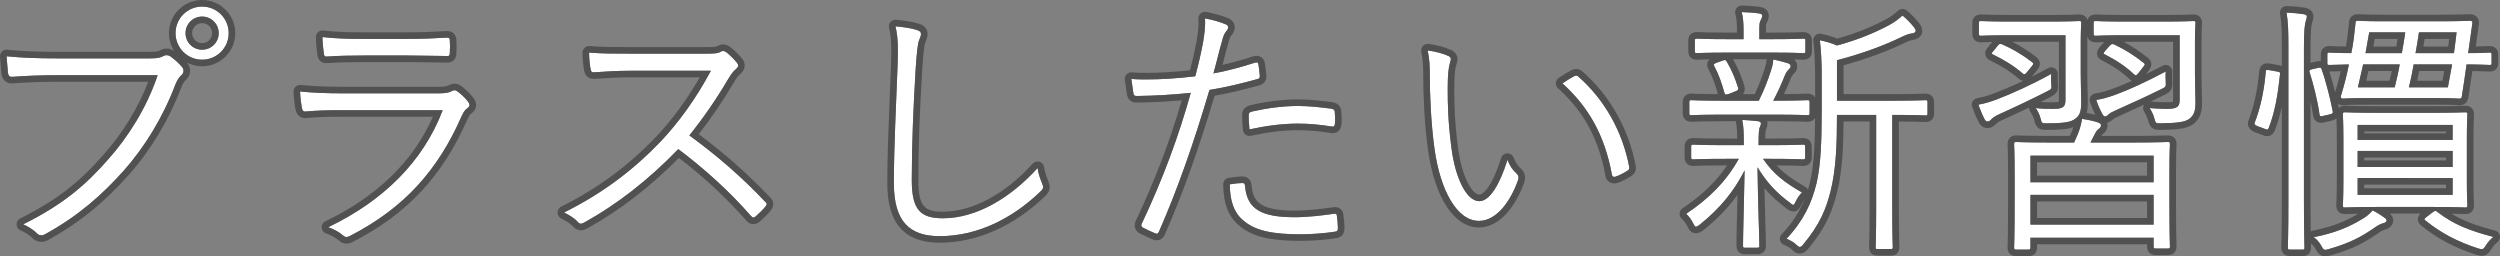 <?xml version="1.0" encoding="iso-8859-1"?>
<!-- Generator: Adobe Illustrator 26.0.3, SVG Export Plug-In . SVG Version: 6.00 Build 0)  -->
<svg version="1.1" id="&#x30EC;&#x30A4;&#x30E4;&#x30FC;_1"
	 xmlns="http://www.w3.org/2000/svg" xmlns:xlink="http://www.w3.org/1999/xlink" x="0px" y="0px" viewBox="0 0 390 40"
	 style="enable-background:new 0 0 390 40;" xml:space="preserve">
<rect x="0" y="0" width="390" height="40" fill="#808080" stroke="none"/>
<g>
	<g>
		<path style="fill:#FFFFFF;" d="M8.868,11.733c-2.423,0-4.681,0.082-6.897,0.246c-0.493,0.041-0.657-0.123-0.739-0.657
			C1.19,10.748,1.068,9.476,1.027,8.779c2.545,0.246,4.845,0.328,7.883,0.328h14.534c1.19,0,1.601-0.123,2.053-0.369
			c0.328-0.205,0.739-0.164,1.067,0.041c0.698,0.492,1.355,1.107,1.848,1.682c0.328,0.451,0.288,0.903-0.123,1.272
			c-0.369,0.328-0.616,0.739-0.903,1.395c-1.97,5.21-4.844,9.846-8.046,13.456c-3.326,3.733-7.103,7.097-12.193,9.887
			c-0.493,0.329-1.027,0.329-1.396-0.082c-0.493-0.492-1.273-1.025-2.135-1.394c6.281-3.118,9.812-6.195,13.26-10.133
			c3.079-3.446,5.994-7.999,7.719-13.128H8.868z M35.677,5.169c0,2.297-1.848,4.144-4.147,4.144s-4.147-1.846-4.147-4.144
			s1.848-4.143,4.147-4.143S35.677,2.871,35.677,5.169z M28.944,5.169c0,1.436,1.149,2.584,2.586,2.584
			c1.437,0,2.586-1.148,2.586-2.584c0-1.435-1.149-2.584-2.586-2.584C30.093,2.584,28.944,3.733,28.944,5.169z"/>
		<path style="fill:#515151;" d="M31.53,1.026c2.299,0,4.147,1.846,4.147,4.143s-1.848,4.144-4.147,4.144s-4.147-1.846-4.147-4.144
			S29.231,1.026,31.53,1.026 M31.53,7.753c1.437,0,2.586-1.148,2.586-2.584c0-1.435-1.149-2.584-2.586-2.584
			c-1.437,0-2.586,1.149-2.586,2.584C28.944,6.605,30.093,7.753,31.53,7.753 M25.974,8.603c0.203,0,0.408,0.063,0.588,0.176
			c0.698,0.492,1.355,1.107,1.848,1.682c0.328,0.451,0.288,0.903-0.123,1.272c-0.369,0.328-0.616,0.739-0.903,1.395
			c-1.97,5.21-4.844,9.846-8.046,13.456c-3.326,3.733-7.103,7.097-12.193,9.887c-0.233,0.155-0.474,0.237-0.704,0.237
			c-0.256,0-0.497-0.102-0.692-0.319c-0.493-0.492-1.273-1.025-2.135-1.394c6.281-3.118,9.812-6.195,13.26-10.133
			c3.079-3.446,5.994-7.999,7.719-13.128H8.868c-2.423,0-4.681,0.082-6.897,0.246c-0.047,0.004-0.092,0.006-0.133,0.006
			c-0.39,0-0.532-0.181-0.606-0.663C1.19,10.748,1.068,9.476,1.027,8.779c2.545,0.246,4.845,0.328,7.883,0.328h14.534
			c1.19,0,1.601-0.123,2.053-0.369C25.643,8.646,25.808,8.603,25.974,8.603 M31.53,0c-2.853,0-5.173,2.319-5.173,5.169
			c0,1.025,0.3,1.982,0.817,2.786c-0.007-0.005-0.013-0.009-0.02-0.014C27.139,7.93,27.123,7.92,27.107,7.91
			c-0.347-0.217-0.739-0.332-1.133-0.332c-0.352,0-0.694,0.094-0.992,0.272c-0.232,0.126-0.458,0.232-1.54,0.232H8.909
			c-3.152,0-5.407-0.094-7.784-0.323C1.092,7.755,1.059,7.753,1.026,7.753c-0.264,0-0.52,0.102-0.712,0.287
			c-0.216,0.208-0.33,0.5-0.313,0.799c0.025,0.425,0.08,1.06,0.129,1.627c0.032,0.366,0.061,0.703,0.077,0.929
			c0.002,0.028,0.005,0.055,0.009,0.083c0.205,1.333,1.103,1.532,1.62,1.532c0.068,0,0.141-0.003,0.219-0.01
			c2.202-0.163,4.434-0.243,6.812-0.243H23.13c-1.568,4.059-4.029,8.068-7.023,11.419c-3.228,3.686-6.661,6.775-12.951,9.898
			c-0.358,0.178-0.581,0.548-0.569,0.947c0.011,0.4,0.254,0.757,0.622,0.914c0.677,0.29,1.364,0.734,1.799,1.162
			c0.38,0.409,0.887,0.634,1.433,0.634c0.417,0,0.842-0.132,1.232-0.382c4.604-2.528,8.555-5.733,12.432-10.085
			c3.45-3.889,6.295-8.642,8.23-13.75c0.239-0.542,0.412-0.819,0.635-1.016c0.808-0.725,0.913-1.761,0.272-2.642
			c-0.016-0.022-0.033-0.044-0.051-0.064c-0.008-0.009-0.016-0.018-0.023-0.027c0.709,0.366,1.513,0.572,2.364,0.572
			c2.853,0,5.173-2.319,5.173-5.169C36.704,2.319,34.383,0,31.53,0L31.53,0z M31.53,6.728c-0.875,0-1.56-0.685-1.56-1.559
			s0.685-1.559,1.56-1.559s1.56,0.685,1.56,1.559S32.405,6.728,31.53,6.728L31.53,6.728z"/>
	</g>
	<g>
		<path style="fill:#FFFFFF;" d="M53.502,17.189c-2.299,0-4.105,0.041-5.789,0.205c-0.369,0.041-0.533-0.123-0.616-0.533
			c-0.123-0.657-0.247-1.6-0.288-2.585c2.094,0.205,4.229,0.287,6.815,0.287h14.698c1.027,0,1.601-0.082,2.012-0.287
			c0.493-0.246,0.698-0.287,1.108,0.041c0.534,0.41,1.15,0.985,1.519,1.477c0.411,0.533,0.369,0.779-0.082,1.107
			c-0.411,0.287-0.616,0.698-0.944,1.395c-3.572,8.082-8.704,14.071-17.325,18.502c-0.493,0.246-0.78,0.246-1.109-0.082
			c-0.616-0.533-1.478-0.985-2.299-1.272c8.54-4.103,14.78-10.174,17.859-18.255H53.502z M56.828,8.656
			c-2.176,0-4.023,0.041-5.83,0.164c-0.369,0.041-0.452-0.123-0.493-0.574C50.423,7.631,50.3,6.523,50.3,5.784
			c2.381,0.246,3.941,0.287,6.692,0.287h6.364c2.586,0,4.393-0.082,6.363-0.205c0.369,0,0.452,0.123,0.452,0.492
			c0.041,0.533,0.041,1.272,0,1.846c0,0.451-0.082,0.574-0.534,0.533c-1.888,0-3.612-0.082-6.117-0.082H56.828z"/>
		<path style="fill:#515151;" d="M50.3,5.784c2.381,0.246,3.941,0.287,6.692,0.287h6.364c2.586,0,4.393-0.082,6.363-0.205
			c0.369,0,0.452,0.123,0.452,0.492c0.041,0.533,0.041,1.272,0,1.846c0,0.398-0.064,0.541-0.389,0.541
			c-0.043,0-0.092-0.003-0.145-0.007c-1.888,0-3.612-0.082-6.117-0.082h-6.692c-2.176,0-4.023,0.041-5.83,0.164
			c-0.036,0.004-0.07,0.006-0.101,0.006c-0.284,0-0.355-0.174-0.392-0.581C50.423,7.631,50.3,6.523,50.3,5.784 M70.92,14.081
			c0.164,0,0.318,0.072,0.523,0.236c0.534,0.41,1.15,0.985,1.519,1.477c0.411,0.533,0.369,0.779-0.082,1.107
			c-0.411,0.287-0.616,0.698-0.944,1.395c-3.572,8.082-8.704,14.071-17.325,18.502c-0.229,0.114-0.413,0.176-0.578,0.176
			c-0.19,0-0.355-0.082-0.531-0.258c-0.616-0.533-1.478-0.985-2.299-1.272c8.54-4.103,14.78-10.174,17.859-18.255h-15.56
			c-2.299,0-4.105,0.041-5.789,0.205c-0.037,0.004-0.071,0.006-0.104,0.006c-0.297,0-0.437-0.17-0.511-0.539
			c-0.123-0.657-0.247-1.6-0.288-2.585c2.094,0.205,4.229,0.287,6.815,0.287h14.698c1.027,0,1.601-0.082,2.012-0.287
			C70.582,14.153,70.756,14.081,70.92,14.081 M50.3,4.759c-0.253,0-0.498,0.093-0.687,0.264c-0.216,0.194-0.339,0.471-0.339,0.762
			c0,0.944,0.179,2.329,0.215,2.597c0.115,1.274,0.933,1.471,1.41,1.471c0.066,0,0.137-0.004,0.214-0.012
			c1.598-0.108,3.374-0.158,5.716-0.158h6.692c1.33,0,2.42,0.023,3.474,0.045c0.894,0.019,1.731,0.036,2.6,0.037
			c0.068,0.005,0.13,0.007,0.187,0.007c0.329,0,1.396-0.111,1.415-1.527c0.042-0.609,0.042-1.358,0-1.929
			c-0.017-0.924-0.566-1.475-1.478-1.475c-0.021,0-0.043,0.001-0.064,0.002c-2.011,0.125-3.766,0.203-6.299,0.203h-6.364
			c-2.722,0-4.239-0.039-6.587-0.282C50.37,4.761,50.335,4.759,50.3,4.759L50.3,4.759z M70.92,13.056
			c-0.403,0-0.737,0.15-1.044,0.303c-0.245,0.123-0.738,0.179-1.553,0.179H53.626c-2.651,0-4.722-0.087-6.715-0.283
			c-0.033-0.003-0.067-0.005-0.1-0.005c-0.261,0-0.514,0.099-0.705,0.28c-0.216,0.204-0.333,0.491-0.32,0.788
			c0.038,0.907,0.149,1.903,0.304,2.731c0.249,1.243,1.146,1.376,1.52,1.376c0.068,0,0.141-0.004,0.217-0.012
			c1.446-0.141,3.095-0.199,5.675-0.199h14.03c-3.059,6.943-8.694,12.424-16.774,16.305c-0.374,0.18-0.603,0.567-0.58,0.982
			c0.023,0.414,0.294,0.774,0.686,0.911c0.744,0.26,1.468,0.655,1.943,1.059C53.17,37.822,53.583,38,54.033,38
			c0.325,0,0.645-0.088,1.038-0.284c8.419-4.327,13.907-10.186,17.805-19.005c0.294-0.624,0.417-0.845,0.594-0.969
			c0.307-0.223,0.705-0.572,0.789-1.15c0.086-0.594-0.213-1.073-0.482-1.423c-0.459-0.612-1.184-1.263-1.707-1.665
			C71.837,13.318,71.447,13.056,70.92,13.056L70.92,13.056z"/>
	</g>
	<g>
		<path style="fill:#FFFFFF;" d="M110.166,8.369c1.396,0,1.848-0.041,2.34-0.328c0.246-0.164,0.533-0.082,0.821,0.123
			c0.574,0.451,1.19,1.067,1.683,1.682c0.246,0.328,0.164,0.615-0.206,0.943c-0.411,0.329-0.78,0.821-1.19,1.518
			c-1.806,3.077-3.9,6.113-6.076,8.82c4.229,3.077,8.047,6.358,11.783,10.297c0.369,0.328,0.369,0.451,0.041,0.861
			c-0.452,0.533-0.985,1.026-1.478,1.477c-0.287,0.246-0.452,0.246-0.739-0.082c-3.449-3.938-7.349-7.425-11.331-10.42
			c-4.68,4.841-9.607,8.656-14.657,11.446c-0.452,0.246-0.698,0.287-1.026-0.082c-0.534-0.616-1.273-1.026-2.135-1.477
			c6.199-3.077,11.043-6.851,15.108-11.117c2.669-2.831,5.378-6.482,7.8-10.994H98.547c-2.299,0-4.065,0.123-5.912,0.246
			c-0.369,0-0.411-0.123-0.493-0.451c-0.123-0.574-0.246-1.805-0.246-2.626c2.011,0.164,3.818,0.164,6.363,0.164H110.166z"/>
		<path style="fill:#515151;" d="M112.792,7.953c0.171,0,0.353,0.08,0.535,0.21c0.574,0.451,1.19,1.067,1.683,1.682
			c0.246,0.328,0.164,0.615-0.206,0.943c-0.411,0.329-0.78,0.821-1.19,1.518c-1.806,3.077-3.9,6.113-6.076,8.82
			c4.229,3.077,8.047,6.358,11.783,10.297c0.369,0.328,0.369,0.451,0.041,0.861c-0.452,0.533-0.985,1.026-1.478,1.477
			c-0.133,0.114-0.24,0.175-0.345,0.175c-0.121,0-0.24-0.082-0.394-0.257c-3.449-3.938-7.349-7.425-11.331-10.42
			c-4.68,4.841-9.607,8.656-14.657,11.446c-0.218,0.119-0.388,0.19-0.543,0.19c-0.166,0-0.313-0.081-0.483-0.272
			c-0.534-0.616-1.273-1.026-2.135-1.477c6.199-3.077,11.043-6.851,15.108-11.117c2.669-2.831,5.378-6.482,7.8-10.994H98.547
			c-2.299,0-4.065,0.123-5.912,0.246c-0.369,0-0.411-0.123-0.493-0.451c-0.123-0.574-0.246-1.805-0.246-2.626
			c2.011,0.164,3.818,0.164,6.363,0.164h11.906c1.396,0,1.848-0.041,2.34-0.328C112.596,7.981,112.692,7.953,112.792,7.953
			 M112.792,6.928C112.792,6.928,112.792,6.928,112.792,6.928c-0.291,0-0.573,0.082-0.819,0.237
			c-0.246,0.138-0.533,0.179-1.807,0.179H98.259c-2.502,0-4.31,0-6.28-0.161c-0.028-0.002-0.056-0.003-0.084-0.003
			c-0.257,0-0.505,0.096-0.696,0.271C90.99,7.645,90.87,7.918,90.87,8.205c0,0.861,0.123,2.162,0.269,2.841
			c0.092,0.369,0.315,1.262,1.496,1.262c0.023,0,0.045-0.001,0.068-0.002l0.2-0.013c1.78-0.118,3.462-0.23,5.644-0.23h10.613
			c-2.011,3.493-4.295,6.605-6.803,9.265c-4.313,4.527-9.161,8.094-14.817,10.902c-0.346,0.172-0.566,0.522-0.57,0.908
			c-0.004,0.385,0.208,0.741,0.55,0.92c0.788,0.413,1.424,0.766,1.835,1.24c0.372,0.419,0.793,0.626,1.259,0.626
			c0.402,0,0.748-0.159,1.034-0.315c4.974-2.748,9.767-6.439,14.266-10.981c3.94,3.03,7.455,6.3,10.459,9.73
			c0.132,0.15,0.532,0.608,1.166,0.608c0.466,0,0.801-0.241,1.013-0.422c0.499-0.456,1.087-0.995,1.594-1.593
			c0.261-0.326,0.997-1.245-0.107-2.258c-3.401-3.582-6.929-6.703-11.037-9.759c1.972-2.533,3.86-5.316,5.498-8.104
			c0.364-0.617,0.665-1.011,0.947-1.237c0.014-0.011,0.027-0.022,0.04-0.033c0.925-0.821,0.785-1.739,0.345-2.326
			c-0.56-0.701-1.235-1.374-1.87-1.874C113.549,7.062,113.169,6.928,112.792,6.928L112.792,6.928z"/>
	</g>
	<g>
		<path style="fill:#FFFFFF;" d="M143.017,4.677c0.452,0.123,0.657,0.329,0.657,0.616c0,0.328-0.164,0.656-0.329,1.067
			c-0.164,0.492-0.328,1.764-0.492,4.225c-0.37,6.195-0.616,11.815-0.616,17.476c0,4.594,1.273,5.989,4.845,5.989
			c5.214,0,10.551-3.159,14.78-7.836c0.123,0.944,0.452,1.764,0.698,2.38c0.082,0.246,0.164,0.41,0.164,0.574
			c0,0.246-0.123,0.451-0.493,0.78c-4.311,4.143-9.771,6.892-15.642,6.892c-4.639,0-7.144-2.215-7.144-8.246
			c0-5.826,0.37-12.513,0.575-18.297c0.082-2.543,0.123-4.307-0.328-6.194C140.923,4.225,142.196,4.39,143.017,4.677z"/>
		<path style="fill:#515151;" d="M139.692,4.103c1.232,0.123,2.504,0.287,3.325,0.574c0.452,0.123,0.657,0.329,0.657,0.616
			c0,0.328-0.164,0.656-0.329,1.067c-0.164,0.492-0.328,1.764-0.492,4.225c-0.37,6.195-0.616,11.815-0.616,17.476
			c0,4.594,1.273,5.989,4.845,5.989c5.214,0,10.551-3.159,14.78-7.836c0.123,0.944,0.452,1.764,0.698,2.38
			c0.082,0.246,0.164,0.41,0.164,0.574c0,0.246-0.123,0.451-0.493,0.78c-4.311,4.143-9.771,6.892-15.642,6.892
			c-4.639,0-7.144-2.215-7.144-8.246c0-5.826,0.37-12.513,0.575-18.297C140.102,7.753,140.144,5.989,139.692,4.103 M139.692,3.077
			c-0.295,0-0.577,0.127-0.773,0.351c-0.218,0.25-0.302,0.59-0.225,0.913c0.413,1.724,0.383,3.374,0.301,5.922
			c-0.056,1.592-0.126,3.256-0.196,4.951c-0.187,4.494-0.38,9.141-0.38,13.379c0,6.239,2.673,9.271,8.17,9.271
			c5.729,0,11.537-2.549,16.353-7.178c0.384-0.34,0.808-0.812,0.808-1.519c0-0.301-0.09-0.546-0.162-0.743l-0.055-0.154
			c-0.006-0.02-0.014-0.039-0.021-0.058c-0.235-0.586-0.527-1.314-0.633-2.131c-0.052-0.397-0.33-0.727-0.712-0.846
			c-0.101-0.031-0.204-0.047-0.306-0.047c-0.286,0-0.564,0.119-0.762,0.338c-4.308,4.765-9.418,7.497-14.018,7.497
			c-2.818,0-3.818-0.75-3.818-4.964c0-4.997,0.184-10.205,0.614-17.415c0.185-2.771,0.347-3.655,0.433-3.935l0.067-0.164
			c0.159-0.383,0.323-0.778,0.323-1.254c0-0.363-0.135-1.24-1.377-1.595c-0.956-0.327-2.319-0.495-3.53-0.615
			C139.76,3.078,139.726,3.077,139.692,3.077L139.692,3.077z"/>
	</g>
	<g>
		<path style="fill:#FFFFFF;" d="M195.821,9.764c0.329-0.082,0.452,0,0.493,0.287c0.082,0.492,0.164,1.19,0.206,1.682
			c0.041,0.41-0.041,0.533-0.411,0.616c-2.669,0.738-4.926,1.272-7.431,1.682c-2.463,8.328-4.967,15.466-7.883,22.112
			c-0.164,0.369-0.328,0.369-0.616,0.245c-0.329-0.122-1.396-0.615-1.93-0.902c-0.205-0.123-0.246-0.328-0.164-0.533
			c3.408-7.22,5.748-13.62,7.678-20.471c-2.669,0.287-5.502,0.451-8.293,0.492c-0.493,0-0.575-0.041-0.657-0.41
			c-0.082-0.574-0.205-1.436-0.328-2.256c0.78,0.082,1.478,0.082,2.586,0.082c1.93,0,4.762-0.164,7.39-0.492
			c0.575-2.174,0.903-3.651,1.191-5.169c0.205-1.149,0.411-2.503,0.328-3.857c1.149,0.205,2.422,0.574,3.284,0.944
			c0.206,0.082,0.329,0.246,0.329,0.451c0,0.205-0.123,0.41-0.329,0.657c-0.287,0.369-0.452,0.738-0.657,1.6
			c-0.493,1.682-0.862,3.364-1.314,4.923C191.223,11.118,193.522,10.502,195.821,9.764z M193.769,28.553
			c0.328,0,0.41,0.082,0.451,0.41c0.288,3.692,2.586,4.923,7.759,4.923c2.094,0,4.393-0.287,6.077-0.533
			c0.328-0.041,0.451-0.041,0.492,0.287c0.082,0.492,0.164,1.395,0.164,1.969c0,0.41-0.123,0.492-0.452,0.533
			c-1.272,0.204-3.407,0.41-5.378,0.41c-4.434,0-7.184-0.574-9.031-2.256c-1.437-1.231-1.971-3.077-2.012-5.539
			C192.537,28.635,193.317,28.553,193.769,28.553z M194.795,18.01c0-0.369,0.082-0.492,0.533-0.616
			c2.381-0.533,4.763-0.861,7.185-0.861c1.683,0,3.49,0.205,5.091,0.41c0.492,0.082,0.574,0.205,0.616,0.451
			c0.041,0.41,0.082,1.272,0.041,1.805c-0.041,0.492-0.164,0.616-0.533,0.533c-1.765-0.287-3.531-0.451-5.255-0.451
			c-2.545,0-5.091,0.369-7.555,0.903C194.836,19.487,194.795,18.502,194.795,18.01z"/>
		<path style="fill:#515151;" d="M187.98,2.871c1.149,0.205,2.422,0.574,3.284,0.944c0.206,0.082,0.329,0.246,0.329,0.451
			c0,0.205-0.123,0.41-0.329,0.657c-0.287,0.369-0.452,0.738-0.657,1.6c-0.493,1.682-0.862,3.364-1.314,4.923
			c1.929-0.328,4.229-0.944,6.527-1.682c0.08-0.02,0.148-0.03,0.205-0.03c0.179,0,0.257,0.1,0.288,0.317
			c0.082,0.492,0.164,1.19,0.206,1.682c0.041,0.41-0.041,0.533-0.411,0.616c-2.669,0.738-4.926,1.272-7.431,1.682
			c-2.463,8.328-4.967,15.466-7.883,22.112c-0.104,0.234-0.208,0.319-0.343,0.319c-0.078,0-0.167-0.029-0.272-0.074
			c-0.329-0.122-1.396-0.615-1.93-0.902c-0.205-0.123-0.246-0.328-0.164-0.533c3.408-7.22,5.748-13.62,7.678-20.471
			c-2.669,0.287-5.502,0.451-8.293,0.492c-0.493,0-0.575-0.041-0.657-0.41c-0.082-0.574-0.205-1.436-0.328-2.256
			c0.78,0.082,1.478,0.082,2.586,0.082c1.93,0,4.762-0.164,7.39-0.492c0.575-2.174,0.903-3.651,1.191-5.169
			C187.856,5.579,188.062,4.225,187.98,2.871 M202.513,16.533c1.683,0,3.49,0.205,5.091,0.41c0.492,0.082,0.574,0.205,0.616,0.451
			c0.041,0.41,0.082,1.272,0.041,1.805c-0.033,0.401-0.121,0.557-0.352,0.557c-0.053,0-0.113-0.008-0.182-0.023
			c-1.765-0.287-3.531-0.451-5.255-0.451c-2.545,0-5.091,0.369-7.555,0.903c-0.081-0.697-0.122-1.682-0.122-2.174
			c0-0.369,0.082-0.492,0.533-0.616C197.709,16.861,200.091,16.533,202.513,16.533 M193.769,28.553c0.328,0,0.41,0.082,0.451,0.41
			c0.288,3.692,2.586,4.923,7.759,4.923c2.094,0,4.393-0.287,6.077-0.533c0.086-0.011,0.157-0.019,0.217-0.019
			c0.169,0,0.245,0.063,0.275,0.306c0.082,0.492,0.164,1.395,0.164,1.969c0,0.41-0.123,0.492-0.452,0.533
			c-1.272,0.204-3.407,0.41-5.378,0.41c-4.434,0-7.184-0.574-9.031-2.256c-1.437-1.231-1.971-3.077-2.012-5.539
			C192.537,28.635,193.317,28.553,193.769,28.553 M187.98,1.846c-0.25,0-0.493,0.091-0.682,0.26
			c-0.235,0.209-0.361,0.514-0.342,0.828c0.074,1.215-0.107,2.455-0.314,3.614c-0.273,1.442-0.571,2.762-0.997,4.413
			c-2.225,0.251-4.685,0.403-6.574,0.403c-1.093,0-1.753,0-2.479-0.076c-0.036-0.004-0.072-0.006-0.108-0.006
			c-0.279,0-0.547,0.113-0.742,0.317c-0.22,0.229-0.321,0.548-0.273,0.862c0.123,0.818,0.246,1.676,0.327,2.248
			c0.004,0.026,0.009,0.053,0.014,0.078C176.081,16,177.019,16,177.47,16c2.361-0.035,4.669-0.152,6.889-0.35
			c-1.924,6.563-4.171,12.442-7.202,18.865c-0.009,0.019-0.018,0.039-0.025,0.059c-0.272,0.683-0.029,1.42,0.589,1.791
			c0.581,0.314,1.697,0.834,2.101,0.984c0.123,0.054,0.354,0.138,0.63,0.138c0.324,0,0.922-0.121,1.281-0.928
			c2.765-6.303,5.231-13.187,7.747-21.624c2.13-0.372,4.23-0.859,6.881-1.592c0.61-0.143,1.296-0.558,1.18-1.712
			c-0.045-0.539-0.134-1.265-0.214-1.749c-0.123-0.86-0.778-1.174-1.301-1.174c-0.142,0-0.29,0.02-0.454,0.061
			c-0.022,0.005-0.044,0.012-0.065,0.019c-1.74,0.559-3.366,1.009-4.79,1.329c0.062-0.24,0.124-0.483,0.187-0.73
			c0.215-0.844,0.437-1.717,0.689-2.575c0.005-0.017,0.009-0.034,0.013-0.051c0.193-0.81,0.316-1.011,0.468-1.207
			c0.242-0.289,0.545-0.724,0.545-1.286c0-0.626-0.373-1.164-0.974-1.404c-0.926-0.397-2.27-0.784-3.485-1.001
			C188.1,1.851,188.04,1.846,187.98,1.846L187.98,1.846z M202.513,15.507c-2.321,0-4.745,0.29-7.409,0.886
			c-0.6,0.163-1.336,0.493-1.336,1.617c0,0.491,0.04,1.528,0.129,2.293c0.033,0.287,0.187,0.547,0.423,0.716
			c0.176,0.126,0.385,0.191,0.597,0.191c0.072,0,0.145-0.008,0.217-0.023c2.733-0.592,5.133-0.879,7.337-0.879
			c1.582,0,3.286,0.146,5.065,0.434c0.132,0.028,0.254,0.041,0.372,0.041c0.293,0,1.259-0.108,1.375-1.497
			c0.047-0.613,0.003-1.533-0.043-1.993c-0.002-0.022-0.005-0.045-0.009-0.067c-0.181-1.081-1.109-1.236-1.459-1.294
			C206.036,15.708,204.227,15.507,202.513,15.507L202.513,15.507z M193.769,27.527c-0.519,0-1.347,0.087-2.108,0.22
			c-0.497,0.087-0.857,0.523-0.848,1.027c0.049,2.955,0.802,4.957,2.37,6.3c1.946,1.772,4.763,2.503,9.7,2.503
			c2.148,0,4.327-0.228,5.541-0.423c0.836-0.104,1.316-0.655,1.316-1.546c0-0.661-0.093-1.624-0.178-2.138
			c-0.105-0.846-0.735-1.163-1.288-1.163c-0.095,0-0.209,0.01-0.345,0.027c-2.429,0.354-4.369,0.525-5.949,0.525
			c-5.402,0-6.535-1.398-6.736-3.977C195.133,27.992,194.611,27.527,193.769,27.527L193.769,27.527z"/>
	</g>
	<g>
		<path style="fill:#FFFFFF;" d="M225.964,8.738c0.246,0.123,0.369,0.287,0.369,0.451c0,0.205-0.082,0.451-0.164,0.738
			c-0.163,0.492-0.328,1.641-0.328,3.775c0,2.626,0.041,5.128,0.574,9.312c0.616,4.841,2.381,8.369,4.352,8.369
			c1.642,0,3.203-2.626,4.393-6.441c0.452,1.067,0.821,1.559,1.355,2.051c0.328,0.287,0.451,0.616,0.328,1.026
			c-1.149,3.323-3.366,6.441-6.117,6.441c-3.449,0-6.035-4.759-6.938-11.199c-0.574-4.103-0.739-8.738-0.739-11.446
			c0-1.559-0.041-2.543-0.329-3.938C223.869,8,225.184,8.369,225.964,8.738z M245.546,11.897c0.247-0.123,0.452-0.164,0.617,0
			c4.187,3.651,6.979,8.697,8.005,14.194c0.041,0.287-0.081,0.41-0.287,0.533c-0.616,0.41-1.191,0.698-1.889,0.944
			c-0.288,0.082-0.492-0.041-0.533-0.328c-1.15-6.277-3.736-10.625-7.719-14.236C244.521,12.472,245.136,12.102,245.546,11.897z"/>
		<path style="fill:#515151;" d="M222.72,7.877c1.15,0.123,2.464,0.492,3.244,0.861c0.246,0.123,0.369,0.287,0.369,0.451
			c0,0.205-0.082,0.451-0.164,0.738c-0.163,0.492-0.328,1.641-0.328,3.775c0,2.626,0.041,5.128,0.574,9.312
			c0.616,4.841,2.381,8.369,4.352,8.369c1.642,0,3.203-2.626,4.393-6.441c0.452,1.067,0.821,1.559,1.355,2.051
			c0.328,0.287,0.451,0.616,0.328,1.026c-1.149,3.323-3.366,6.441-6.117,6.441c-3.449,0-6.035-4.759-6.938-11.199
			c-0.574-4.103-0.739-8.738-0.739-11.446C223.048,10.256,223.007,9.271,222.72,7.877 M245.907,11.789
			c0.094,0,0.179,0.032,0.256,0.108c4.187,3.651,6.979,8.697,8.005,14.194c0.041,0.287-0.081,0.41-0.287,0.533
			c-0.616,0.41-1.191,0.698-1.889,0.944c-0.059,0.017-0.114,0.025-0.165,0.025c-0.199,0-0.335-0.125-0.368-0.353
			c-1.15-6.277-3.736-10.625-7.719-14.236c0.781-0.533,1.396-0.903,1.806-1.107C245.678,11.831,245.798,11.789,245.907,11.789
			 M222.719,6.851c-0.288,0-0.564,0.121-0.76,0.336c-0.22,0.243-0.312,0.576-0.245,0.897c0.263,1.276,0.308,2.183,0.308,3.731
			c0,3.017,0.197,7.645,0.749,11.588c1.045,7.453,4.093,12.083,7.955,12.083c3.408,0,5.895-3.684,7.087-7.131
			c0.248-0.824,0.023-1.567-0.621-2.132c-0.402-0.371-0.689-0.74-1.087-1.68c-0.161-0.381-0.535-0.626-0.945-0.626
			c-0.017,0-0.034,0-0.051,0.001c-0.43,0.021-0.801,0.308-0.93,0.719c-1.408,4.515-2.808,5.72-3.413,5.72
			c-0.961,0-2.685-2.375-3.333-7.472c-0.524-4.108-0.566-6.589-0.566-9.183c0-2.495,0.23-3.313,0.276-3.452l0.047-0.158
			c0.084-0.286,0.17-0.581,0.17-0.903c0-0.563-0.35-1.074-0.935-1.368c-0.955-0.452-2.391-0.836-3.595-0.965
			C222.792,6.853,222.756,6.851,222.719,6.851L222.719,6.851z M245.907,10.763C245.907,10.763,245.907,10.763,245.907,10.763
			c-0.346,0-0.634,0.124-0.82,0.217c-0.489,0.245-1.156,0.652-1.926,1.178c-0.26,0.177-0.424,0.463-0.445,0.777
			c-0.022,0.313,0.102,0.619,0.334,0.83c4.061,3.681,6.343,7.894,7.399,13.661c0.098,0.687,0.667,1.194,1.378,1.194
			c0.147,0,0.297-0.022,0.447-0.064c0.02-0.006,0.04-0.012,0.059-0.019c0.778-0.274,1.431-0.6,2.117-1.058
			c0.718-0.429,0.799-1.072,0.733-1.532c-1.084-5.817-4.039-11.059-8.327-14.805C246.597,10.897,246.261,10.763,245.907,10.763
			L245.907,10.763z"/>
	</g>
	<g>
		<path style="fill:#FFFFFF;" d="M281.601,24.532c0,0.287-0.041,0.328-0.329,0.328c-0.206,0-1.354-0.082-4.967-0.082h-1.273
			c1.642,2.38,3.325,3.651,6.076,5.251c-0.328,0.329-0.698,0.78-0.985,1.436c-0.163,0.328-0.246,0.492-0.369,0.492
			c-0.123,0-0.288-0.123-0.574-0.369c-2.012-1.477-3.572-3.118-5.009-5.497c0.082,6.605,0.288,10.502,0.288,12.225
			c0,0.287-0.041,0.329-0.37,0.329h-1.848c-0.287,0-0.328-0.041-0.328-0.329c0-1.682,0.123-5.374,0.247-11.733
			c-1.683,3.282-3.777,5.867-6.979,8.451c-0.288,0.205-0.452,0.328-0.617,0.328c-0.164,0-0.246-0.164-0.41-0.492
			c-0.288-0.615-0.739-1.19-1.109-1.518c3.613-2.421,6.199-5.005,8.211-8.574h-2.094c-3.613,0-4.804,0.082-5.008,0.082
			c-0.288,0-0.329-0.041-0.329-0.328v-1.641c0-0.287,0.041-0.329,0.329-0.329c0.205,0,1.395,0.082,5.008,0.082h2.874v-0.082
			c0-1.928-0.041-2.913-0.247-3.856c0.862,0.041,1.806,0.123,2.504,0.205c0.247,0.041,0.411,0.164,0.411,0.328
			c0,0.246-0.082,0.41-0.164,0.574c-0.123,0.287-0.206,0.779-0.206,2.748v0.082h1.971c3.613,0,4.762-0.082,4.967-0.082
			c0.288,0,0.329,0.041,0.329,0.329V24.532z M282.298,17.64c0,0.287-0.041,0.328-0.329,0.328c-0.246,0-1.437-0.082-5.091-0.082
			h-7.924c-3.695,0-4.885,0.082-5.091,0.082c-0.288,0-0.329-0.041-0.329-0.328v-1.682c0-0.287,0.041-0.329,0.329-0.329
			c0.206,0,1.395,0.082,5.091,0.082h5.419c0.903-1.805,1.437-3.282,1.889-4.677c0.206-0.616,0.329-1.108,0.369-1.764
			c0.903,0.205,1.561,0.369,2.217,0.574c0.37,0.123,0.492,0.287,0.492,0.492c0,0.205-0.122,0.329-0.287,0.492
			c-0.206,0.205-0.411,0.451-0.617,0.944c-0.533,1.354-1.067,2.502-1.806,3.938h0.247c3.572,0,4.763-0.082,5.091-0.082
			c0.288,0,0.329,0.041,0.329,0.329V17.64z M281.642,7.959c0,0.287-0.041,0.328-0.329,0.328c-0.206,0-1.354-0.082-4.885-0.082
			h-6.816c-3.53,0-4.68,0.082-4.885,0.082c-0.288,0-0.329-0.041-0.329-0.328v-1.6c0-0.287,0.041-0.329,0.329-0.329
			c0.206,0,1.355,0.082,4.885,0.082h2.382V4.841c0-1.026-0.041-2.051-0.288-2.954c1.068,0.041,1.848,0.082,2.669,0.205
			c0.329,0.041,0.533,0.164,0.533,0.328c0,0.287-0.122,0.492-0.246,0.739c-0.206,0.369-0.206,0.697-0.206,1.682v1.272h1.971
			c3.531,0,4.68-0.082,4.885-0.082c0.288,0,0.329,0.041,0.329,0.329V7.959z M268.791,9.435c0.329-0.123,0.411-0.082,0.575,0.164
			c0.78,1.313,1.354,2.708,1.765,4.062c0.082,0.287,0.041,0.41-0.37,0.574l-1.027,0.41c-0.533,0.164-0.657,0.164-0.739-0.205
			c-0.41-1.477-0.862-2.79-1.56-4.103c-0.164-0.287-0.123-0.369,0.41-0.574L268.791,9.435z M300.691,17.682
			c0,0.287-0.041,0.328-0.329,0.328c-0.204,0-1.354-0.082-4.967-0.082h-0.206v14.481c0,4.431,0.082,5.907,0.082,6.113
			c0,0.329-0.041,0.329-0.328,0.329h-2.012c-0.288,0-0.329,0-0.329-0.329c0-0.205,0.082-1.682,0.082-6.113V17.927h-6.117
			c0,4.349-0.123,8.533-1.027,12.02c-0.698,2.667-1.601,5.005-4.187,8.123c-0.247,0.328-0.41,0.451-0.574,0.451
			c-0.164,0-0.288-0.082-0.534-0.329c-0.41-0.41-0.944-0.697-1.56-0.944c2.628-2.748,3.942-5.579,4.681-8.614
			c0.657-2.749,0.821-6.359,0.821-11.528v-5.046c0-2.256-0.082-4.02-0.288-5.784c0.985,0.205,1.683,0.41,2.669,0.82
			c3.366-0.903,6.117-2.092,8.17-3.2c0.821-0.451,1.478-0.944,2.052-1.477c0.658,0.533,1.314,1.231,1.806,1.846
			c0.164,0.205,0.247,0.369,0.247,0.574c0,0.164-0.206,0.328-0.533,0.369c-0.452,0.041-0.903,0.205-1.52,0.492
			c-2.75,1.354-6.281,2.667-10.222,3.692v6.317h8.827c3.613,0,4.763-0.082,4.967-0.082c0.288,0,0.329,0.041,0.329,0.329V17.682z"/>
		<path style="fill:#515151;" d="M271.706,1.887c1.068,0.041,1.848,0.082,2.669,0.205c0.329,0.041,0.533,0.164,0.533,0.328
			c0,0.287-0.122,0.492-0.246,0.739c-0.206,0.369-0.206,0.697-0.206,1.682v1.272h1.971c3.531,0,4.68-0.082,4.885-0.082
			c0.288,0,0.329,0.041,0.329,0.329v1.6c0,0.287-0.041,0.328-0.329,0.328c-0.206,0-1.354-0.082-4.885-0.082h-6.816
			c-3.53,0-4.68,0.082-4.885,0.082c-0.288,0-0.329-0.041-0.329-0.328v-1.6c0-0.287,0.041-0.329,0.329-0.329
			c0.206,0,1.355,0.082,4.885,0.082h2.382V4.841C271.994,3.815,271.953,2.79,271.706,1.887 M296.79,2.42
			c0.658,0.533,1.314,1.231,1.806,1.846c0.164,0.205,0.247,0.369,0.247,0.574c0,0.164-0.206,0.328-0.533,0.369
			c-0.452,0.041-0.903,0.205-1.52,0.492c-2.75,1.354-6.281,2.667-10.222,3.692v6.317h8.827c3.613,0,4.763-0.082,4.967-0.082
			c0.288,0,0.329,0.041,0.329,0.329v1.723c0,0.287-0.041,0.328-0.329,0.328c-0.204,0-1.354-0.082-4.967-0.082h-0.206v14.481
			c0,4.431,0.082,5.907,0.082,6.113c0,0.329-0.041,0.329-0.328,0.329h-2.012c-0.288,0-0.329,0-0.329-0.329
			c0-0.205,0.082-1.682,0.082-6.113V17.927h-6.117c0,4.349-0.123,8.533-1.027,12.02c-0.698,2.667-1.601,5.005-4.187,8.123
			c-0.247,0.328-0.41,0.451-0.574,0.451c-0.164,0-0.288-0.082-0.534-0.329c-0.41-0.41-0.944-0.697-1.56-0.944
			c2.628-2.748,3.942-5.579,4.681-8.614c0.657-2.749,0.821-6.359,0.821-11.528v-5.046c0-2.256-0.082-4.02-0.288-5.784
			c0.985,0.205,1.683,0.41,2.669,0.82c3.366-0.903,6.117-2.092,8.17-3.2C295.559,3.446,296.216,2.954,296.79,2.42 M276.632,9.271
			c0.903,0.205,1.561,0.369,2.217,0.574c0.37,0.123,0.492,0.287,0.492,0.492c0,0.205-0.122,0.329-0.287,0.492
			c-0.206,0.205-0.411,0.451-0.617,0.944c-0.533,1.354-1.067,2.502-1.806,3.938h0.247c3.572,0,4.763-0.082,5.091-0.082
			c0.288,0,0.329,0.041,0.329,0.329v1.682c0,0.287-0.041,0.328-0.329,0.328c-0.246,0-1.437-0.082-5.091-0.082h-7.924
			c-3.695,0-4.885,0.082-5.091,0.082c-0.288,0-0.329-0.041-0.329-0.328v-1.682c0-0.287,0.041-0.329,0.329-0.329
			c0.206,0,1.395,0.082,5.091,0.082h5.419c0.903-1.805,1.437-3.282,1.889-4.677C276.469,10.42,276.592,9.928,276.632,9.271
			 M269.065,9.368c0.125,0,0.196,0.073,0.302,0.231c0.78,1.313,1.354,2.708,1.765,4.062c0.082,0.287,0.041,0.41-0.37,0.574
			l-1.027,0.41c-0.213,0.065-0.361,0.105-0.467,0.105c-0.159,0-0.223-0.089-0.272-0.31c-0.41-1.477-0.862-2.79-1.56-4.103
			c-0.164-0.287-0.123-0.369,0.41-0.574l0.944-0.329C268.909,9.391,268.995,9.368,269.065,9.368 M271.788,18.707
			c0.862,0.041,1.806,0.123,2.504,0.205c0.247,0.041,0.411,0.164,0.411,0.328c0,0.246-0.082,0.41-0.164,0.574
			c-0.123,0.287-0.206,0.779-0.206,2.748v0.082h1.971c3.613,0,4.762-0.082,4.967-0.082c0.288,0,0.329,0.041,0.329,0.329v1.641
			c0,0.287-0.041,0.328-0.329,0.328c-0.206,0-1.354-0.082-4.967-0.082h-1.273c1.642,2.38,3.325,3.651,6.076,5.251
			c-0.328,0.329-0.698,0.78-0.985,1.436c-0.163,0.328-0.246,0.492-0.369,0.492c-0.123,0-0.288-0.123-0.574-0.369
			c-2.012-1.477-3.572-3.118-5.009-5.497c0.082,6.605,0.288,10.502,0.288,12.225c0,0.287-0.041,0.329-0.37,0.329h-1.848
			c-0.287,0-0.328-0.041-0.328-0.329c0-1.682,0.123-5.374,0.247-11.733c-1.683,3.282-3.777,5.867-6.979,8.451
			c-0.288,0.205-0.452,0.328-0.617,0.328c-0.164,0-0.246-0.164-0.41-0.492c-0.288-0.615-0.739-1.19-1.109-1.518
			c3.613-2.421,6.199-5.005,8.211-8.574h-2.094c-3.613,0-4.804,0.082-5.008,0.082c-0.288,0-0.329-0.041-0.329-0.328v-1.641
			c0-0.287,0.041-0.329,0.329-0.329c0.205,0,1.395,0.082,5.008,0.082h2.874v-0.082C272.035,20.635,271.994,19.65,271.788,18.707
			 M271.706,0.861c-0.312,0-0.609,0.142-0.804,0.388c-0.203,0.256-0.273,0.593-0.187,0.908c0.221,0.809,0.251,1.768,0.251,2.683
			v0.246h-1.355c-2.823,0-4.118-0.053-4.606-0.073c-0.143-0.006-0.233-0.009-0.28-0.009c-0.849,0-1.355,0.506-1.355,1.354v1.6
			c0,0.848,0.507,1.354,1.355,1.354c0.047,0,0.136-0.003,0.28-0.009c0.271-0.011,0.79-0.032,1.682-0.049
			c-0.124,0.12-0.228,0.27-0.296,0.46c-0.19,0.534,0.068,0.985,0.153,1.133c0.562,1.058,1.002,2.215,1.453,3.837
			c-2.309-0.01-3.411-0.054-3.857-0.072c-0.143-0.006-0.231-0.009-0.277-0.009c-0.849,0-1.355,0.506-1.355,1.354v1.682
			c0,0.848,0.507,1.354,1.355,1.354c0.046,0,0.134-0.003,0.277-0.009c0.504-0.02,1.844-0.074,4.814-0.074h1.827
			c0.001,0.004,0.002,0.009,0.003,0.013c0.155,0.71,0.205,1.471,0.219,2.694h-1.843c-2.898,0-4.229-0.053-4.73-0.073
			c-0.144-0.006-0.232-0.009-0.279-0.009c-0.849,0-1.355,0.506-1.355,1.354v1.641c0,0.848,0.507,1.354,1.355,1.354
			c0.046,0,0.135-0.003,0.279-0.009c0.501-0.02,1.832-0.073,4.73-0.073h0.258c-1.717,2.555-3.917,4.667-6.947,6.697
			c-0.264,0.177-0.431,0.466-0.452,0.783c-0.021,0.317,0.105,0.626,0.343,0.836c0.26,0.231,0.627,0.687,0.86,1.185
			c0.211,0.423,0.542,1.084,1.34,1.084c0.487,0,0.822-0.24,1.178-0.494c0.016-0.012,0.068-0.05,0.084-0.062
			c2.123-1.713,3.814-3.467,5.228-5.446c-0.028,1.253-0.055,2.36-0.078,3.33c-0.053,2.217-0.088,3.681-0.088,4.6
			c0,0.848,0.506,1.354,1.354,1.354h1.848c1.26,0,1.396-0.947,1.396-1.354c0-0.699-0.032-1.722-0.077-3.139
			c-0.048-1.519-0.108-3.433-0.157-5.818c0.955,1.119,2.027,2.103,3.29,3.033c0.33,0.283,0.705,0.591,1.214,0.591
			c0.759,0,1.065-0.613,1.288-1.061c0.13-0.294,0.275-0.544,0.448-0.774c-0.816,2.006-1.961,3.734-3.546,5.392
			c-0.235,0.246-0.333,0.593-0.261,0.926c0.072,0.333,0.305,0.608,0.621,0.735c0.567,0.227,0.954,0.455,1.216,0.717
			c0.235,0.235,0.63,0.629,1.26,0.629c0.747,0,1.201-0.603,1.395-0.86c2.599-3.132,3.599-5.572,4.36-8.48
			c0.895-3.454,1.039-7.549,1.058-11.254h4.066v13.456c0,3.628-0.054,5.235-0.075,5.84c-0.005,0.144-0.007,0.231-0.007,0.273
			c0,0.506,0.176,1.354,1.355,1.354h2.012c1.178,0,1.354-0.849,1.354-1.354c0-0.042-0.003-0.129-0.007-0.273
			c-0.02-0.605-0.075-2.211-0.075-5.84V18.955c2.329,0.009,3.429,0.054,3.871,0.072c0.141,0.006,0.229,0.009,0.275,0.009
			c0.849,0,1.355-0.506,1.355-1.354v-1.723c0-0.848-0.507-1.354-1.355-1.354c-0.046,0-0.134,0.003-0.275,0.009
			c-0.491,0.02-1.794,0.073-4.692,0.073h-7.8v-4.504c3.555-0.971,6.878-2.195,9.65-3.56c0.544-0.253,0.874-0.365,1.159-0.391
			c0.878-0.109,1.467-0.68,1.467-1.391c0-0.555-0.252-0.941-0.472-1.215c-0.596-0.745-1.311-1.474-1.961-2.002
			c-0.189-0.153-0.418-0.229-0.647-0.229c-0.252,0-0.503,0.092-0.699,0.274c-0.557,0.518-1.162,0.953-1.848,1.33
			c-1.59,0.858-4.19,2.069-7.611,3.018c-0.85-0.337-1.548-0.541-2.525-0.744c-0.069-0.014-0.14-0.022-0.209-0.022
			c-0.254,0-0.502,0.094-0.693,0.269c-0.243,0.222-0.365,0.548-0.327,0.876c0.197,1.69,0.281,3.384,0.281,5.665v3.167
			c-0.213-0.399-0.627-0.623-1.191-0.623c-0.084,0-0.218,0.004-0.425,0.012c-0.51,0.018-1.466,0.053-3.253,0.066
			c0.415-0.869,0.76-1.665,1.102-2.532c0.137-0.327,0.257-0.464,0.387-0.594c0.219-0.218,0.587-0.585,0.587-1.218
			c0-0.229-0.059-0.694-0.484-1.072c0.574,0.014,0.937,0.029,1.148,0.038c0.143,0.006,0.232,0.009,0.279,0.009
			c0.849,0,1.355-0.506,1.355-1.354v-1.6c0-0.848-0.507-1.354-1.355-1.354c-0.047,0-0.136,0.003-0.279,0.009
			c-0.487,0.02-1.782,0.073-4.606,0.073h-0.944V4.841c0-0.848,0.007-1.059,0.076-1.183l0.058-0.113
			c0.134-0.263,0.317-0.622,0.317-1.125c0-0.538-0.375-1.214-1.433-1.346c-0.88-0.132-1.734-0.173-2.756-0.212
			C271.733,0.862,271.719,0.861,271.706,0.861L271.706,0.861z M270.34,9.23h5.267c-0.036,0.551-0.144,0.962-0.317,1.481
			c-0.376,1.161-0.824,2.436-1.556,3.975h-1.844c0.38-0.446,0.325-0.973,0.229-1.308C271.66,11.868,271.063,10.478,270.34,9.23
			L270.34,9.23z M281.97,18.994c0.561,0,0.973-0.221,1.187-0.616c-0.025,4.182-0.191,7.513-0.789,10.019
			c-0.1,0.412-0.21,0.812-0.329,1.201c-0.087-0.188-0.231-0.348-0.415-0.455c-1.895-1.102-3.259-2.029-4.469-3.337
			c2.307,0.009,3.4,0.054,3.84,0.072c0.142,0.006,0.23,0.009,0.276,0.009c0.849,0,1.355-0.506,1.355-1.354v-1.641
			c0-0.848-0.507-1.354-1.355-1.354c-0.047,0-0.135,0.003-0.276,0.009c-0.491,0.02-1.795,0.073-4.691,0.073h-0.936
			c0.019-0.914,0.065-1.264,0.107-1.383c0.103-0.208,0.254-0.536,0.254-0.996c0-0.114-0.014-0.223-0.042-0.328h1.191
			c2.882,0,4.202,0.051,4.766,0.072C281.809,18.991,281.912,18.994,281.97,18.994L281.97,18.994z"/>
	</g>
	<g>
		<path style="fill:#FFFFFF;" d="M319.296,14.276c-2.34,1.19-4.926,2.421-7.389,3.528c-0.821,0.369-1.109,0.657-1.355,0.903
			c-0.163,0.164-0.328,0.246-0.492,0.246c-0.164,0-0.329-0.082-0.452-0.329c-0.369-0.697-0.698-1.518-0.984-2.297
			c1.108-0.205,2.011-0.492,2.873-0.82c2.341-0.903,5.296-2.215,8.499-3.979c-0.041,0.41-0.041,0.984,0,1.559
			C320.076,13.907,320.076,13.866,319.296,14.276z M324.593,11.569c0,1.723,0.082,3.405,0.082,4.39c0,1.313-0.206,2.051-0.903,2.543
			c-0.616,0.492-1.478,0.738-4.516,0.738c-0.739,0-0.739,0-0.943-0.82c-0.164-0.616-0.452-1.148-0.74-1.559
			c1.191,0.123,1.765,0.123,2.792,0.123c1.601,0,1.848-0.41,1.848-1.477V5.497h-8.539c-3.366,0-4.393,0.082-4.64,0.082
			c-0.288,0-0.329-0.041-0.329-0.369v-1.6c0-0.287,0.041-0.328,0.329-0.328c0.247,0,1.273,0.082,4.64,0.082h5.994
			c3.407,0,4.475-0.082,4.681-0.082c0.287,0,0.328,0.041,0.328,0.328c0,0.205-0.082,0.944-0.082,2.954V11.569z M311.702,7.056
			c0.164-0.205,0.329-0.246,0.574-0.164c1.561,0.657,3.162,1.6,4.722,2.79c0.247,0.205,0.288,0.246-0.041,0.656l-0.698,0.861
			c-0.37,0.451-0.452,0.492-0.739,0.246c-1.355-1.19-3.08-2.215-4.639-2.954c-0.247-0.123-0.206-0.205,0.123-0.574L311.702,7.056z
			 M338.429,31.014c0,6.194,0.081,7.22,0.081,7.425c0,0.287-0.04,0.329-0.328,0.329h-1.889c-0.288,0-0.329-0.041-0.329-0.329v-1.353
			h-19.214v1.518c0,0.287-0.041,0.329-0.328,0.329h-1.889c-0.288,0-0.329-0.041-0.329-0.329c0-0.246,0.082-1.231,0.082-7.507v-3.651
			c0-3.733-0.082-4.759-0.082-4.964c0-0.287,0.041-0.329,0.329-0.329c0.247,0,1.642,0.082,5.747,0.082h3.285l0.574-1.313
			c0.328-0.82,0.492-1.435,0.657-2.379c0.862,0.123,1.848,0.328,2.545,0.574c0.288,0.123,0.411,0.246,0.411,0.41
			c0,0.246-0.123,0.41-0.329,0.574c-0.247,0.164-0.451,0.451-0.616,0.779l-0.698,1.354h6.281c4.106,0,5.543-0.082,5.789-0.082
			c0.288,0,0.328,0.041,0.328,0.329c0,0.205-0.081,1.231-0.081,4.431V31.014z M335.965,24.286h-19.214v4.143h19.214V24.286z
			 M335.965,30.399h-19.214v4.635h19.214V30.399z M342.411,11.569c0,1.723,0.082,3.405,0.082,4.39c0,1.313-0.206,1.969-0.903,2.543
			c-0.657,0.492-1.601,0.697-4.557,0.738c-0.739,0-0.739,0-0.944-0.738c-0.164-0.657-0.451-1.149-0.739-1.641
			c1.068,0.082,1.971,0.123,2.751,0.123c1.642,0,1.93-0.41,1.93-1.477V5.497h-8.458c-3.407,0-4.393,0.082-4.639,0.082
			c-0.288,0-0.329-0.041-0.329-0.369v-1.6c0-0.287,0.041-0.328,0.329-0.328c0.246,0,1.231,0.082,4.639,0.082h5.872
			c3.366,0,4.516-0.082,4.721-0.082c0.288,0,0.329,0.041,0.329,0.328c0,0.205-0.082,0.944-0.082,2.954V11.569z M337.156,13.907
			c-2.504,1.231-4.311,2.052-6.692,3.118c-0.862,0.41-1.232,0.533-1.52,0.82c-0.163,0.164-0.369,0.328-0.574,0.328
			c-0.164,0-0.329-0.246-0.451-0.451c-0.329-0.657-0.617-1.272-0.903-2.134c0.862-0.123,1.929-0.41,3.12-0.861
			c2.094-0.779,4.434-1.846,7.718-3.569c-0.041,0.369-0.041,1.025,0,1.559C337.895,13.579,337.895,13.538,337.156,13.907z
			 M329.15,7.097c0.288-0.287,0.411-0.246,0.657-0.164c1.602,0.738,3.162,1.723,4.598,2.872c0.247,0.205,0.247,0.246-0.041,0.615
			l-0.739,0.944c-0.329,0.451-0.451,0.451-0.698,0.246c-1.396-1.313-2.874-2.256-4.557-3.118c-0.288-0.123-0.288-0.164,0.082-0.616
			L329.15,7.097z"/>
		<path style="fill:#515151;" d="M342.164,3.282c0.288,0,0.329,0.041,0.329,0.328c0,0.205-0.082,0.944-0.082,2.954v5.005
			c0,1.723,0.082,3.405,0.082,4.39c0,1.313-0.206,1.969-0.903,2.543c-0.657,0.492-1.601,0.697-4.557,0.738
			c-0.739,0-0.739,0-0.944-0.738c-0.164-0.657-0.451-1.149-0.739-1.641c1.068,0.082,1.971,0.123,2.751,0.123
			c1.642,0,1.93-0.41,1.93-1.477V5.497h-8.458c-3.407,0-4.393,0.082-4.639,0.082c-0.288,0-0.329-0.041-0.329-0.369v-1.6
			c0-0.287,0.041-0.328,0.329-0.328c0.246,0,1.231,0.082,4.639,0.082h5.872C340.81,3.364,341.96,3.282,342.164,3.282 M324.347,3.282
			c0.287,0,0.328,0.041,0.328,0.328c0,0.205-0.082,0.944-0.082,2.954v5.005c0,1.723,0.082,3.405,0.082,4.39
			c0,1.313-0.206,2.051-0.903,2.543c-0.616,0.492-1.478,0.738-4.516,0.738c-0.739,0-0.739,0-0.943-0.82
			c-0.164-0.616-0.452-1.148-0.74-1.559c1.191,0.123,1.765,0.123,2.792,0.123c1.601,0,1.848-0.41,1.848-1.477V5.497h-8.539
			c-3.366,0-4.393,0.082-4.64,0.082c-0.288,0-0.329-0.041-0.329-0.369v-1.6c0-0.287,0.041-0.328,0.329-0.328
			c0.247,0,1.273,0.082,4.64,0.082h5.994C323.074,3.364,324.141,3.282,324.347,3.282 M312.064,6.852c0.064,0,0.134,0.014,0.211,0.04
			c1.561,0.657,3.162,1.6,4.722,2.79c0.247,0.205,0.288,0.246-0.041,0.656l-0.698,0.861c-0.224,0.273-0.342,0.396-0.464,0.396
			c-0.08,0-0.161-0.052-0.274-0.149c-1.355-1.19-3.08-2.215-4.639-2.954c-0.247-0.123-0.206-0.205,0.123-0.574l0.698-0.861
			C311.814,6.916,311.926,6.852,312.064,6.852 M329.546,6.872c0.079,0,0.16,0.027,0.26,0.061c1.602,0.738,3.162,1.723,4.598,2.872
			c0.247,0.205,0.247,0.246-0.041,0.615l-0.739,0.944c-0.196,0.27-0.319,0.378-0.439,0.378c-0.081,0-0.16-0.049-0.259-0.132
			c-1.396-1.313-2.874-2.256-4.557-3.118c-0.288-0.123-0.288-0.164,0.082-0.616l0.698-0.779
			C329.319,6.928,329.432,6.872,329.546,6.872 M337.853,11.159c-0.041,0.369-0.041,1.025,0,1.559c0.041,0.861,0.041,0.82-0.698,1.19
			c-2.504,1.231-4.311,2.052-6.692,3.118c-0.862,0.41-1.232,0.533-1.52,0.82c-0.163,0.164-0.369,0.328-0.574,0.328
			c-0.164,0-0.329-0.246-0.451-0.451c-0.329-0.657-0.617-1.272-0.903-2.134c0.862-0.123,1.929-0.41,3.12-0.861
			C332.229,13.948,334.569,12.882,337.853,11.159 M319.995,11.528c-0.041,0.41-0.041,0.984,0,1.559
			c0.081,0.82,0.081,0.779-0.699,1.19c-2.34,1.19-4.926,2.421-7.389,3.528c-0.821,0.369-1.109,0.657-1.355,0.903
			c-0.163,0.164-0.328,0.246-0.492,0.246c-0.164,0-0.329-0.082-0.452-0.329c-0.369-0.697-0.698-1.518-0.984-2.297
			c1.108-0.205,2.011-0.492,2.873-0.82C313.837,14.605,316.792,13.292,319.995,11.528 M324.798,18.543
			c0.862,0.123,1.848,0.328,2.545,0.574c0.288,0.123,0.411,0.246,0.411,0.41c0,0.246-0.123,0.41-0.329,0.574
			c-0.247,0.164-0.451,0.451-0.616,0.779l-0.698,1.354h6.281c4.106,0,5.543-0.082,5.789-0.082c0.288,0,0.328,0.041,0.328,0.329
			c0,0.205-0.081,1.231-0.081,4.431v4.102c0,6.194,0.081,7.22,0.081,7.425c0,0.287-0.04,0.329-0.328,0.329h-1.889
			c-0.288,0-0.329-0.041-0.329-0.329v-1.353h-19.214v1.518c0,0.287-0.041,0.329-0.328,0.329h-1.889
			c-0.288,0-0.329-0.041-0.329-0.329c0-0.246,0.082-1.231,0.082-7.507v-3.651c0-3.733-0.082-4.759-0.082-4.964
			c0-0.287,0.041-0.329,0.329-0.329c0.247,0,1.642,0.082,5.747,0.082h3.285l0.574-1.313
			C324.469,20.102,324.634,19.487,324.798,18.543 M316.751,28.43h19.214v-4.143h-19.214V28.43 M316.751,35.034h19.214v-4.635
			h-19.214V35.034 M342.164,2.256c-0.047,0-0.138,0.003-0.284,0.009c-0.48,0.02-1.757,0.072-4.436,0.072h-5.872
			c-2.664,0-3.827-0.05-4.323-0.071c-0.156-0.007-0.255-0.01-0.315-0.01c-0.676,0-1.135,0.321-1.294,0.88
			c-0.159-0.559-0.617-0.88-1.293-0.88c-0.048,0-0.136,0.003-0.277,0.009c-0.462,0.02-1.69,0.072-4.403,0.072h-5.994
			c-2.628,0-3.812-0.05-4.317-0.071c-0.16-0.007-0.261-0.01-0.322-0.01c-0.849,0-1.355,0.506-1.355,1.354v1.6
			c0,1.259,0.948,1.395,1.355,1.395c0.061,0,0.162-0.004,0.322-0.011c0.262-0.011,0.705-0.03,1.436-0.045l-0.586,0.723
			c-0.237,0.264-0.605,0.677-0.49,1.272c0.072,0.376,0.31,0.668,0.706,0.865c1.719,0.814,3.282,1.807,4.421,2.807
			c0.13,0.111,0.397,0.341,0.788,0.394c-1.806,0.857-3.354,1.497-4.504,1.94c-0.956,0.364-1.787,0.601-2.691,0.769
			c-0.297,0.055-0.555,0.238-0.705,0.501c-0.15,0.263-0.176,0.578-0.071,0.861c0.376,1.021,0.706,1.791,1.04,2.422
			c0.274,0.548,0.774,0.875,1.36,0.875c0.308,0,0.769-0.095,1.22-0.549c0.204-0.204,0.4-0.398,1.048-0.69
			c1.421-0.639,2.844-1.301,4.221-1.962c-0.019,0.234,0.042,0.472,0.183,0.672c0.191,0.272,0.448,0.707,0.589,1.234
			c0.29,1.163,0.627,1.582,1.935,1.582c2.101,0,3.325-0.108,4.185-0.421c-0.072,0.225-0.154,0.451-0.253,0.697l-0.292,0.667h-2.614
			c-3.28,0-4.835-0.053-5.421-0.073c-0.167-0.006-0.272-0.009-0.326-0.009c-0.849,0-1.355,0.506-1.355,1.354
			c0,0.047,0.003,0.129,0.009,0.263c0.02,0.465,0.073,1.699,0.073,4.701v3.651c0,5.219-0.057,6.76-0.076,7.266
			c-0.004,0.121-0.007,0.193-0.007,0.241c0,0.848,0.507,1.354,1.355,1.354h1.889c0.848,0,1.354-0.506,1.354-1.354v-0.492h17.161
			v0.328c0,0.848,0.507,1.354,1.355,1.354h1.889c0.848,0,1.354-0.506,1.354-1.354c0-0.039-0.002-0.102-0.006-0.208
			c-0.05-1.325-0.075-3.753-0.075-7.218v-4.102c0-2.531,0.05-3.665,0.072-4.15c0.006-0.142,0.01-0.232,0.01-0.281
			c0-0.848-0.506-1.354-1.354-1.354c-0.054,0-0.16,0.003-0.33,0.009c-0.596,0.02-2.179,0.073-5.46,0.073h-4.594
			c0.117-0.2,0.195-0.253,0.196-0.254c0.025-0.016,0.049-0.034,0.072-0.053c0.177-0.141,0.714-0.571,0.714-1.375
			c0-0.115-0.014-0.242-0.052-0.373c0.483-0.122,0.817-0.459,0.943-0.585c0.085-0.084,0.285-0.179,0.695-0.367
			c0.156-0.072,0.333-0.153,0.538-0.251c1.224-0.548,2.357-1.058,3.566-1.621c-0.195,0.321-0.198,0.724-0.008,1.049
			c0.268,0.458,0.499,0.854,0.629,1.372c0.336,1.209,0.734,1.515,1.94,1.515c3.097-0.043,4.255-0.255,5.173-0.944
			c1.1-0.904,1.314-1.954,1.314-3.364c0-0.431-0.015-0.994-0.033-1.635c-0.023-0.838-0.049-1.787-0.049-2.754V6.564
			c0-1.493,0.046-2.268,0.068-2.64c0.009-0.152,0.014-0.252,0.014-0.314C343.52,2.762,343.013,2.256,342.164,2.256L342.164,2.256z
			 M325.529,17.62c0.14-0.53,0.172-1.098,0.172-1.662c0-0.431-0.015-0.994-0.033-1.635c-0.023-0.838-0.049-1.787-0.049-2.754V6.564
			c0-0.338,0.002-0.639,0.006-0.906c0.197,0.845,0.955,0.947,1.308,0.947c0.06,0,0.16-0.004,0.316-0.01
			c0.204-0.009,0.52-0.022,1.005-0.035l-0.567,0.634c-0.311,0.378-0.662,0.807-0.518,1.397c0.13,0.531,0.563,0.744,0.763,0.831
			c1.78,0.914,3.105,1.82,4.292,2.937c0.015,0.014,0.031,0.028,0.047,0.042c0.058,0.048,0.162,0.135,0.307,0.212
			c-0.996,0.447-1.916,0.826-2.801,1.155c-1.09,0.413-2.093,0.692-2.906,0.807c-0.301,0.043-0.568,0.217-0.728,0.476
			c-0.16,0.259-0.197,0.575-0.101,0.863c0.255,0.767,0.51,1.354,0.821,1.991C326.385,17.78,325.91,17.686,325.529,17.62
			L325.529,17.62z M331.29,6.523c0.092,0,0.186,0,0.282,0h7.431v8.984c0,0.2-0.013,0.31-0.024,0.367
			c-0.093,0.031-0.332,0.084-0.879,0.084c-0.727,0-1.577-0.037-2.596-0.114c0.66-0.313,1.354-0.648,2.104-1.017l0.098-0.049
			c1.071-0.533,1.226-0.97,1.172-2.103c-0.042-0.553-0.035-1.137-0.005-1.403c0.042-0.377-0.128-0.747-0.441-0.961
			c-0.174-0.119-0.376-0.179-0.579-0.179c-0.163,0-0.327,0.039-0.477,0.118c-0.939,0.493-1.808,0.935-2.622,1.335l0.418-0.534
			c0.229-0.293,0.92-1.18-0.111-2.036C333.839,8.039,332.577,7.205,331.29,6.523L331.29,6.523z M313.918,6.523h7.267v8.984
			c0,0.203-0.011,0.318-0.022,0.38c-0.097,0.028-0.322,0.07-0.799,0.07c-0.807,0-1.299,0-2.02-0.056
			c0.482-0.239,0.956-0.476,1.418-0.712l0.112-0.059c1.047-0.548,1.261-0.947,1.144-2.134c-0.036-0.499-0.037-1.016-0.001-1.368
			c0.038-0.379-0.138-0.748-0.456-0.958c-0.171-0.113-0.368-0.17-0.566-0.17c-0.17,0-0.341,0.042-0.495,0.127
			c-0.88,0.485-1.731,0.929-2.541,1.334c0.033-0.039,0.064-0.077,0.094-0.114l0.702-0.866c0.241-0.301,0.966-1.205-0.101-2.09
			C316.408,7.942,315.161,7.152,313.918,6.523L313.918,6.523z M337.853,12.185h0.005H337.853L337.853,12.185z M319.995,12.554H320
			H319.995L319.995,12.554z M317.778,25.312h17.161v2.092h-17.161V25.312L317.778,25.312z M317.778,31.425h17.161v2.584h-17.161
			V31.425L317.778,31.425z"/>
	</g>
	<g>
		<path style="fill:#FFFFFF;" d="M355.227,11.159c0.451,0.082,0.492,0.123,0.451,0.451c-0.328,3.117-0.78,5.866-1.765,8.368
			c-0.122,0.287-0.205,0.287-0.616,0.123l-1.109-0.41c-0.492-0.205-0.533-0.328-0.451-0.574c0.903-2.297,1.478-5.046,1.724-7.958
			c0.041-0.287,0.082-0.287,0.616-0.205L355.227,11.159z M356.992,7.631c0-2.913-0.041-4.062-0.288-5.661
			c1.068,0.041,1.889,0.123,2.669,0.246c0.288,0.041,0.493,0.164,0.493,0.328c0,0.246-0.082,0.41-0.164,0.739
			c-0.164,0.492-0.288,1.518-0.288,4.225v23.835c0,4.882,0.082,7.015,0.082,7.262c0,0.287-0.041,0.329-0.288,0.329h-1.97
			c-0.288,0-0.329-0.041-0.329-0.329c0-0.246,0.082-2.379,0.082-7.22V7.631z M361.632,10.584c0.369-0.082,0.451-0.041,0.533,0.205
			c0.657,1.805,1.395,4.759,1.724,6.482c0.082,0.369,0.041,0.451-0.451,0.574l-1.068,0.246c-0.411,0.082-0.493,0.041-0.534-0.287
			c-0.287-2.133-0.984-4.759-1.519-6.482c-0.123-0.369-0.041-0.41,0.411-0.533L361.632,10.584z M371.895,34.789
			c-0.37,0.082-0.821,0.287-1.232,0.574c-2.299,1.6-4.064,2.544-7.348,3.488c-0.78,0.245-0.821,0.163-1.232-0.575
			c-0.287-0.492-0.698-0.985-1.15-1.271c3.326-0.657,5.584-1.6,7.76-2.954c0.492-0.287,1.026-0.738,1.437-1.231
			c0.862,0.451,1.354,0.779,1.806,1.107c0.247,0.164,0.37,0.287,0.37,0.451C372.306,34.542,372.183,34.706,371.895,34.789z
			 M388.687,9.846c0,0.246-0.041,0.287-0.329,0.287c-0.206,0-1.354-0.082-3.572-0.082c-0.206,1.641-0.492,3.282-0.739,4.964
			c-0.041,0.287-0.082,0.369-0.41,0.369c-0.206,0-0.862-0.082-3.203-0.082h-11.741c-2.3,0-2.956,0.082-3.162,0.082
			c-0.287,0-0.369-0.082-0.369-0.369c0.533-1.682,0.944-3.323,1.272-4.964c-1.889,0.041-2.874,0.082-3.038,0.082
			c-0.288,0-0.329-0.041-0.329-0.287V8.533c0-0.287,0.041-0.329,0.329-0.329c0.205,0,1.272,0.082,3.407,0.082
			c0.328-1.518,0.492-3.077,0.657-4.677c0-0.287,0.082-0.369,0.37-0.369c0.246,0,1.108,0.082,4.023,0.082h8.416
			c3.613,0,4.845-0.082,5.051-0.082c0.287,0,0.41,0.123,0.369,0.369c-0.247,1.641-0.41,3.118-0.657,4.677
			c2.053,0,3.12-0.082,3.325-0.082c0.288,0,0.329,0.041,0.329,0.329V9.846z M384.827,28.019c0,2.79,0.082,3.774,0.082,4.02
			c0,0.287-0.041,0.328-0.329,0.328c-0.246,0-1.478-0.082-5.214-0.082h-8.293c-3.736,0-5.008,0.082-5.255,0.082
			c-0.288,0-0.329-0.041-0.329-0.328c0-0.246,0.082-1.231,0.082-4.02v-6.154c0-2.83-0.082-3.774-0.082-4.02
			c0-0.287,0.041-0.328,0.329-0.328c0.247,0,1.519,0.082,5.255,0.082h8.293c3.736,0,4.968-0.082,5.214-0.082
			c0.288,0,0.329,0.041,0.329,0.328c0,0.246-0.082,1.19-0.082,4.02V28.019z M382.611,19.487H367.79v2.338h14.821V19.487z
			 M382.611,23.548H367.79v2.502h14.821V23.548z M382.611,27.773H367.79v2.626h14.821V27.773z M368.652,10.051l-0.821,3.569h5.747
			c0.288-1.19,0.574-2.38,0.78-3.569H368.652z M369.596,5.046l-0.575,3.241h5.666c0.206-1.066,0.369-2.133,0.533-3.241H369.596z
			 M376.535,10.051c-0.206,1.19-0.452,2.339-0.739,3.569h6.076l0.657-3.569H376.535z M377.356,5.046
			c-0.164,1.108-0.329,2.175-0.534,3.241h5.995c0.163-1.107,0.287-2.215,0.41-3.241H377.356z M379.449,33.147
			c0.411-0.287,0.493-0.328,0.78-0.082c2.587,1.969,4.886,2.872,8.745,3.898c-0.328,0.245-0.821,0.738-1.149,1.271
			c-0.452,0.738-0.534,0.738-1.314,0.493c-2.996-0.985-5.583-2.257-8.169-4.349c-0.206-0.164-0.206-0.205,0.246-0.574
			L379.449,33.147z"/>
		<path style="fill:#515151;" d="M356.704,1.969c1.068,0.041,1.889,0.123,2.669,0.246c0.288,0.041,0.493,0.164,0.493,0.328
			c0,0.246-0.082,0.41-0.164,0.739c-0.164,0.492-0.288,1.518-0.288,4.225v23.835c0,4.882,0.082,7.015,0.082,7.262
			c0,0.287-0.041,0.329-0.288,0.329h-1.97c-0.288,0-0.329-0.041-0.329-0.329c0-0.246,0.082-2.379,0.082-7.22V7.631
			C356.992,4.718,356.951,3.569,356.704,1.969 M385.32,3.241c0.287,0,0.41,0.123,0.369,0.369c-0.247,1.641-0.41,3.118-0.657,4.677
			c2.053,0,3.12-0.082,3.325-0.082c0.288,0,0.329,0.041,0.329,0.329v1.313c0,0.246-0.041,0.287-0.329,0.287
			c-0.206,0-1.354-0.082-3.572-0.082c-0.206,1.641-0.492,3.282-0.739,4.964c-0.041,0.287-0.082,0.369-0.41,0.369
			c-0.206,0-0.862-0.082-3.203-0.082h-11.741c-2.3,0-2.956,0.082-3.162,0.082c-0.287,0-0.369-0.082-0.369-0.369
			c0.533-1.682,0.944-3.323,1.272-4.964c-1.889,0.041-2.874,0.082-3.038,0.082c-0.288,0-0.329-0.041-0.329-0.287V8.533
			c0-0.287,0.041-0.329,0.329-0.329c0.205,0,1.272,0.082,3.407,0.082c0.328-1.518,0.492-3.077,0.657-4.677
			c0-0.287,0.082-0.369,0.37-0.369c0.246,0,1.108,0.082,4.023,0.082h8.416C383.883,3.323,385.115,3.241,385.32,3.241 M383.226,5.046
			h-5.871c-0.164,1.108-0.329,2.175-0.534,3.241h5.995C382.98,7.179,383.103,6.071,383.226,5.046 M375.22,5.046h-5.624l-0.575,3.241
			h5.666C374.892,7.22,375.056,6.154,375.22,5.046 M382.528,10.051h-5.994c-0.206,1.19-0.452,2.339-0.739,3.569h6.076
			L382.528,10.051 M374.358,10.051h-5.706l-0.821,3.569h5.747C373.866,12.43,374.153,11.24,374.358,10.051 M361.896,10.546
			c0.154,0,0.212,0.072,0.269,0.243c0.657,1.805,1.395,4.759,1.724,6.482c0.082,0.369,0.041,0.451-0.451,0.574l-1.068,0.246
			c-0.115,0.023-0.205,0.036-0.275,0.036c-0.179,0-0.23-0.087-0.26-0.324c-0.287-2.133-0.984-4.759-1.519-6.482
			c-0.123-0.369-0.041-0.41,0.411-0.533l0.903-0.205C361.743,10.559,361.829,10.546,361.896,10.546 M353.678,10.906
			c0.087,0,0.213,0.019,0.399,0.047l1.15,0.205c0.451,0.082,0.492,0.123,0.451,0.451c-0.328,3.117-0.78,5.866-1.765,8.368
			c-0.07,0.164-0.126,0.234-0.238,0.234c-0.085,0-0.201-0.04-0.377-0.111l-1.109-0.41c-0.492-0.205-0.533-0.328-0.451-0.574
			c0.903-2.297,1.478-5.046,1.724-7.958C353.488,10.971,353.515,10.906,353.678,10.906 M384.581,17.517
			c0.288,0,0.329,0.041,0.329,0.328c0,0.246-0.082,1.19-0.082,4.02v6.154c0,2.79,0.082,3.774,0.082,4.02
			c0,0.287-0.041,0.328-0.329,0.328c-0.246,0-1.478-0.082-5.214-0.082h-8.293c-3.736,0-5.008,0.082-5.255,0.082
			c-0.288,0-0.329-0.041-0.329-0.328c0-0.246,0.082-1.231,0.082-4.02v-6.154c0-2.83-0.082-3.774-0.082-4.02
			c0-0.287,0.041-0.328,0.329-0.328c0.247,0,1.519,0.082,5.255,0.082h8.293C383.103,17.599,384.335,17.517,384.581,17.517
			 M367.79,21.825h14.821v-2.338H367.79V21.825 M367.79,26.05h14.821v-2.502H367.79V26.05 M367.79,30.399h14.821v-2.626H367.79
			V30.399 M370.13,32.819c0.862,0.451,1.354,0.779,1.806,1.107c0.247,0.164,0.37,0.287,0.37,0.451c0,0.164-0.123,0.329-0.411,0.411
			c-0.37,0.082-0.821,0.287-1.232,0.574c-2.299,1.6-4.064,2.544-7.348,3.488c-0.251,0.079-0.426,0.124-0.561,0.124
			c-0.284,0-0.392-0.199-0.671-0.699c-0.287-0.492-0.698-0.985-1.15-1.271c3.326-0.657,5.584-1.6,7.76-2.954
			C369.185,33.763,369.719,33.311,370.13,32.819 M379.922,32.904c0.093,0,0.18,0.053,0.307,0.161
			c2.587,1.969,4.886,2.872,8.745,3.898c-0.328,0.245-0.821,0.738-1.149,1.271c-0.287,0.468-0.425,0.64-0.686,0.64
			c-0.151,0-0.343-0.057-0.628-0.147c-2.996-0.985-5.583-2.257-8.169-4.349c-0.206-0.164-0.206-0.205,0.246-0.574l0.862-0.657
			C379.678,32.987,379.805,32.904,379.922,32.904 M356.704,0.944c-0.292,0-0.571,0.124-0.766,0.343
			c-0.204,0.229-0.295,0.536-0.248,0.839c0.238,1.542,0.276,2.671,0.276,5.505v2.675c-0.218-0.095-0.431-0.134-0.556-0.156
			l-1.152-0.206c-0.264-0.041-0.42-0.063-0.579-0.063h0c-0.251,0-1.083,0.082-1.233,1.133c-0.003,0.019-0.005,0.039-0.007,0.059
			c-0.244,2.882-0.817,5.534-1.657,7.67c-0.007,0.017-0.013,0.034-0.018,0.051c-0.189,0.568-0.164,1.349,1.03,1.846l1.147,0.425
			c0.218,0.088,0.459,0.175,0.734,0.175c0.305,0,0.865-0.112,1.183-0.859c0.484-1.228,0.838-2.486,1.108-3.748v14.751
			c0,3.937-0.054,6.062-0.075,6.861c-0.005,0.192-0.008,0.31-0.008,0.359c0,0.848,0.507,1.354,1.355,1.354h1.97
			c0.823,0,1.314-0.506,1.314-1.354c0-0.049-0.003-0.166-0.008-0.357c-0.002-0.082-0.004-0.177-0.007-0.286
			c0.237,0.189,0.491,0.494,0.688,0.832c0.313,0.563,0.673,1.209,1.558,1.209c0.27,0,0.533-0.066,0.87-0.172
			c3.46-0.994,5.353-2.041,7.627-3.624c0.344-0.24,0.673-0.371,0.867-0.414c0.02-0.004,0.041-0.01,0.061-0.015
			c0.702-0.2,1.156-0.749,1.156-1.397c0-0.502-0.266-0.847-0.511-1.066h4.773c-0.234,0.235-0.414,0.512-0.412,0.906
			c0.004,0.552,0.391,0.861,0.519,0.962c2.492,2.016,5.112,3.412,8.489,4.521c0.385,0.121,0.651,0.198,0.949,0.198
			c0.87,0,1.27-0.653,1.562-1.13c0.268-0.435,0.678-0.828,0.889-0.986c0.315-0.236,0.467-0.63,0.392-1.016
			c-0.075-0.386-0.364-0.695-0.744-0.796c-2.816-0.749-4.828-1.428-6.805-2.637c0.941,0.016,1.502,0.037,1.824,0.049
			c0.165,0.006,0.268,0.01,0.325,0.01c0.849,0,1.355-0.506,1.355-1.354c0-0.065-0.004-0.175-0.012-0.345
			c-0.023-0.503-0.07-1.548-0.07-3.676v-6.154c0-2.162,0.047-3.189,0.07-3.682c0.008-0.166,0.012-0.273,0.012-0.338
			c0-0.848-0.507-1.354-1.355-1.354c-0.057,0-0.16,0.003-0.325,0.01c-0.579,0.022-1.934,0.073-4.889,0.073h-8.293
			c-2.954,0-4.335-0.051-4.925-0.073c-0.168-0.006-0.273-0.01-0.33-0.01c-0.409,0-0.739,0.118-0.971,0.335
			c-0.04-0.201-0.084-0.413-0.132-0.635c0.221,0.141,0.497,0.219,0.815,0.219c0.06,0,0.151-0.004,0.291-0.013
			c0.367-0.022,1.132-0.069,2.871-0.069h11.741c1.775,0,2.544,0.047,2.914,0.069c0.139,0.008,0.229,0.013,0.289,0.013
			c0.569,0,1.278-0.217,1.426-1.25c0.089-0.606,0.183-1.21,0.277-1.81c0.117-0.744,0.236-1.507,0.343-2.269
			c1.161,0.012,1.922,0.047,2.328,0.065c0.176,0.008,0.29,0.012,0.346,0.012c0.849,0,1.355-0.491,1.355-1.313V8.533
			c0-0.848-0.507-1.354-1.355-1.354c-0.058,0-0.173,0.005-0.348,0.013c-0.333,0.016-0.921,0.044-1.786,0.059
			c0.062-0.441,0.12-0.881,0.18-1.325c0.094-0.703,0.188-1.416,0.301-2.163c0.066-0.397-0.033-0.786-0.281-1.079
			c-0.181-0.214-0.519-0.468-1.103-0.468c-0.046,0-0.137,0.003-0.283,0.009c-0.512,0.02-1.871,0.073-4.768,0.073h-8.416
			c-2.235,0-3.26-0.049-3.698-0.07c-0.158-0.008-0.26-0.012-0.325-0.012c-0.827,0-1.369,0.521-1.395,1.333
			c-0.126,1.223-0.256,2.479-0.475,3.709c-1.116-0.012-1.838-0.047-2.223-0.065c-0.172-0.008-0.285-0.013-0.341-0.013
			c-0.849,0-1.355,0.506-1.355,1.354v0.995c-0.055-0.006-0.105-0.008-0.146-0.008c-0.142,0-0.292,0.019-0.488,0.063l-0.907,0.206
			c-0.02,0.005-0.04,0.011-0.061,0.016V7.507c0-2.122,0.079-3.434,0.235-3.9c0.008-0.025,0.016-0.051,0.022-0.076
			c0.022-0.087,0.044-0.16,0.063-0.226c0.062-0.208,0.132-0.444,0.132-0.762c0-0.571-0.425-1.208-1.375-1.344
			c-0.86-0.136-1.72-0.215-2.775-0.256C356.73,0.944,356.717,0.944,356.704,0.944L356.704,0.944z M378.239,6.071h3.831
			c-0.047,0.393-0.096,0.79-0.148,1.19h-3.874C378.116,6.859,378.179,6.462,378.239,6.071L378.239,6.071z M370.457,6.071h3.57
			c-0.062,0.394-0.126,0.792-0.195,1.19h-3.586L370.457,6.071L370.457,6.071z M377.391,11.077h3.905l-0.279,1.518h-3.937
			C377.197,12.055,377.3,11.556,377.391,11.077L377.391,11.077z M369.469,11.077h3.645c-0.108,0.508-0.225,1.015-0.345,1.518h-3.649
			L369.469,11.077L369.469,11.077z M363.397,11.159c0.06,0,0.225-0.005,0.497-0.013c0.289-0.009,0.71-0.022,1.265-0.037
			c-0.254,1.116-0.542,2.194-0.871,3.261c-0.277-1.104-0.598-2.252-0.912-3.21C363.384,11.159,363.39,11.159,363.397,11.159
			L363.397,11.159z M360.472,36.087c-0.017-1.139-0.031-2.697-0.031-4.745V15.819c0.151,0.705,0.285,1.43,0.378,2.122
			c0.141,1.125,1.013,1.213,1.277,1.213c0.171,0,0.336-0.028,0.475-0.056l1.099-0.253c0.342-0.085,0.615-0.209,0.819-0.371
			c0.024,0.573,0.057,1.586,0.057,3.392v6.154c0,2.127-0.047,3.173-0.07,3.676c-0.008,0.17-0.012,0.28-0.012,0.345
			c0,0.848,0.507,1.354,1.355,1.354c0.057,0,0.162-0.003,0.33-0.01c0.315-0.012,0.857-0.032,1.745-0.048
			c-2.164,1.302-4.319,2.1-7.16,2.661C360.641,36.016,360.553,36.046,360.472,36.087L360.472,36.087z M368.816,20.512h12.768v0.286
			h-12.768V20.512L368.816,20.512z M368.816,24.573h12.768v0.451h-12.768V24.573L368.816,24.573z M368.816,28.799h12.768v0.574
			h-12.768V28.799L368.816,28.799z"/>
	</g>
</g>
</svg>
